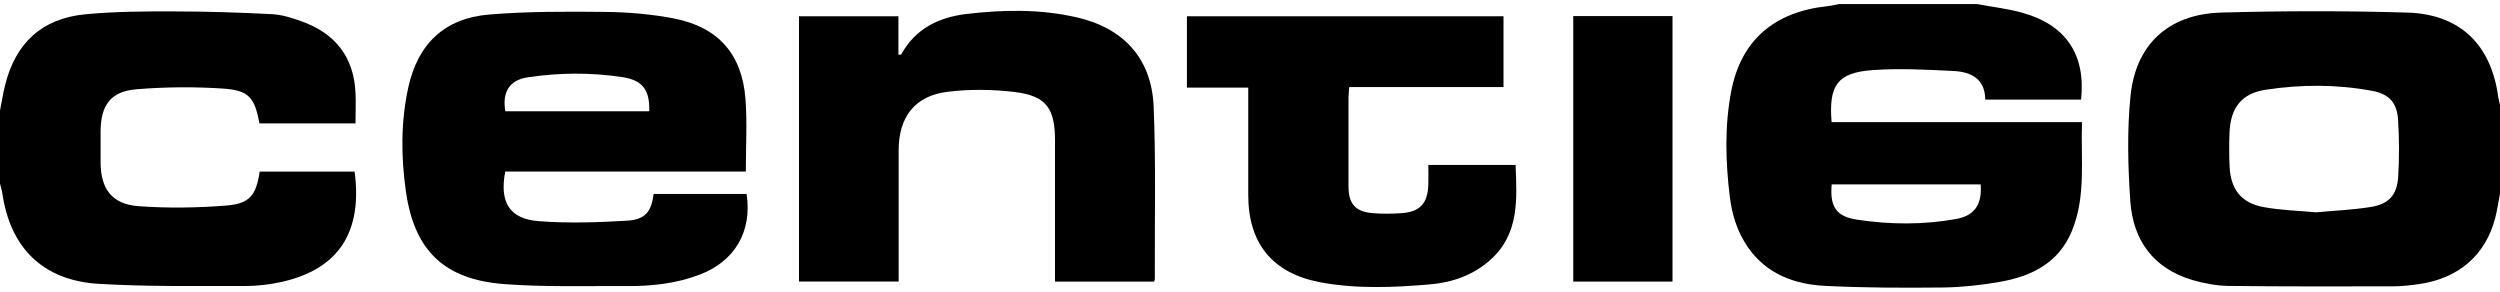 <?xml version="1.0" encoding="UTF-8"?><svg id="Layer_1" xmlns="http://www.w3.org/2000/svg" viewBox="0 0 300 35"><defs><style>.cls-1{stroke-width:0px;}</style></defs><path class="cls-1" d="M237.25.49c1.78.33,3.59.54,5.32,1.01,5.3,1.43,7.74,5.01,7.16,10.45h-11.5c-.02-2.48-1.7-3.33-3.8-3.43-3.22-.16-6.47-.34-9.68-.11-4.26.3-5.32,1.81-4.96,6.25h30.05c-.16,4.46.51,8.86-1.21,13.05-1.59,3.86-4.86,5.45-8.67,6.12-2.24.39-4.54.64-6.81.67-4.69.05-9.39.04-14.07-.19-3.69-.18-7.05-1.38-9.31-4.61-1.27-1.82-1.92-3.88-2.19-6.05-.52-4.25-.64-8.51.17-12.72,1.18-6.1,5.15-9.51,11.55-10.19.46-.05.92-.16,1.38-.25,5.52,0,11.05,0,16.57,0ZM219.8,22.13c-.23,2.67.53,3.85,3.05,4.23,3.95.6,7.93.63,11.88-.08,2.23-.4,3.13-1.75,2.95-4.15h-17.88Z"/><path class="cls-1" d="M300,23.22c-.19.96-.32,1.94-.56,2.89-1.15,4.49-4.39,7.31-9.21,7.99-1.01.14-2.04.26-3.06.26-6.59.01-13.18.03-19.76-.05-1.44-.02-2.91-.3-4.3-.7-4.68-1.38-7.14-4.75-7.47-9.44-.29-4.2-.4-8.46.02-12.64.62-6.22,4.59-9.84,10.86-10.02,7.45-.21,14.91-.22,22.36,0,6.35.19,10.08,3.88,10.91,10.15.04.31.14.61.21.91v10.66ZM277.92,25.48c2.28-.21,4.41-.3,6.5-.63,2.21-.34,3.22-1.41,3.36-3.62.14-2.27.13-4.57-.01-6.84-.13-2.06-1.07-3.1-3.08-3.48-4.25-.8-8.56-.79-12.81-.14-2.93.45-4.22,2.19-4.34,5.17-.05,1.34-.05,2.68.01,4.02.12,2.75,1.39,4.4,4.07,4.89,2.11.39,4.29.44,6.3.63Z"/><path class="cls-1" d="M0,13.27c.2-1,.35-2.01.6-3C1.83,5.2,5.01,2.22,10.2,1.72c3.52-.34,7.08-.36,10.63-.35,3.94,0,7.88.13,11.82.33,1.19.06,2.4.45,3.54.86,4,1.43,6.26,4.24,6.47,8.55.06,1.21,0,2.42,0,3.7h-11.52c-.59-3.09-1.25-3.97-4.36-4.18-3.45-.23-6.94-.2-10.38.08-3.13.25-4.33,1.93-4.33,5.1,0,1.22,0,2.45,0,3.67.01,3.18,1.36,5.03,4.54,5.26,3.48.26,7.02.2,10.51-.07,2.86-.22,3.62-1.25,4.04-4.08h11.39c.98,7.31-1.97,11.69-8.66,13.22-1.45.33-2.97.51-4.45.51-5.87-.01-11.76.09-17.62-.26-6.72-.41-10.64-4.36-11.56-11C.19,22.71.08,22.37,0,22.03c0-2.92,0-5.84,0-8.76Z"/><path class="cls-1" d="M89.51,20.58h-28.88c-.71,3.68.49,5.69,4.03,5.96,3.52.27,7.08.15,10.61-.06,2.17-.13,2.9-1.1,3.17-3.21h11.15c.68,4.5-1.39,8.06-5.61,9.68-2.84,1.09-5.82,1.4-8.83,1.38-4.89-.03-9.79.13-14.66-.24-7.17-.55-10.77-4-11.78-11.11-.59-4.13-.62-8.35.28-12.47,1.14-5.22,4.33-8.31,9.64-8.76,4.66-.39,9.37-.37,14.05-.32,2.74.03,5.52.27,8.21.79,5.3,1.03,8.17,4.29,8.57,9.69.21,2.81.04,5.66.04,8.68ZM77.91,13.35c.08-2.54-.8-3.73-3.19-4.09-3.8-.58-7.62-.55-11.41.02-2.18.33-3.07,1.78-2.67,4.07h17.27Z"/><path class="cls-1" d="M95.87,1.95h11.94v4.62c.2-.02.32,0,.34-.04,1.69-3.09,4.48-4.45,7.81-4.85,4.44-.53,8.91-.6,13.29.41,5.61,1.3,8.95,4.96,9.19,10.7.28,6.89.11,13.8.14,20.71,0,.07-.05.14-.1.29h-11.88v-1.44c0-5.17,0-10.34,0-15.51,0-3.85-1.07-5.35-4.85-5.8-2.64-.32-5.38-.35-8.01-.03-3.94.47-5.89,3-5.9,7,0,4.77,0,9.55,0,14.32,0,.46,0,.93,0,1.45h-11.96V1.95Z"/><path class="cls-1" d="M149.79,10.51h-7.36V1.95h37.99v8.5h-18.51c-.04.51-.09.88-.09,1.26,0,3.55-.01,7.1,0,10.65,0,2.11.83,3.05,2.92,3.22,1.14.09,2.29.08,3.43,0,2.22-.15,3.15-1.16,3.23-3.41.03-.78,0-1.55,0-2.38h10.47c.16,4.15.46,8.25-2.99,11.36-2.07,1.87-4.59,2.75-7.32,2.98-4.4.37-8.83.56-13.2-.27-5.68-1.09-8.57-4.68-8.57-10.45,0-4.22,0-8.44,0-12.9Z"/><path class="cls-1" d="M188.79,1.93h11.91v31.86h-11.91V1.93Z"/></svg>
